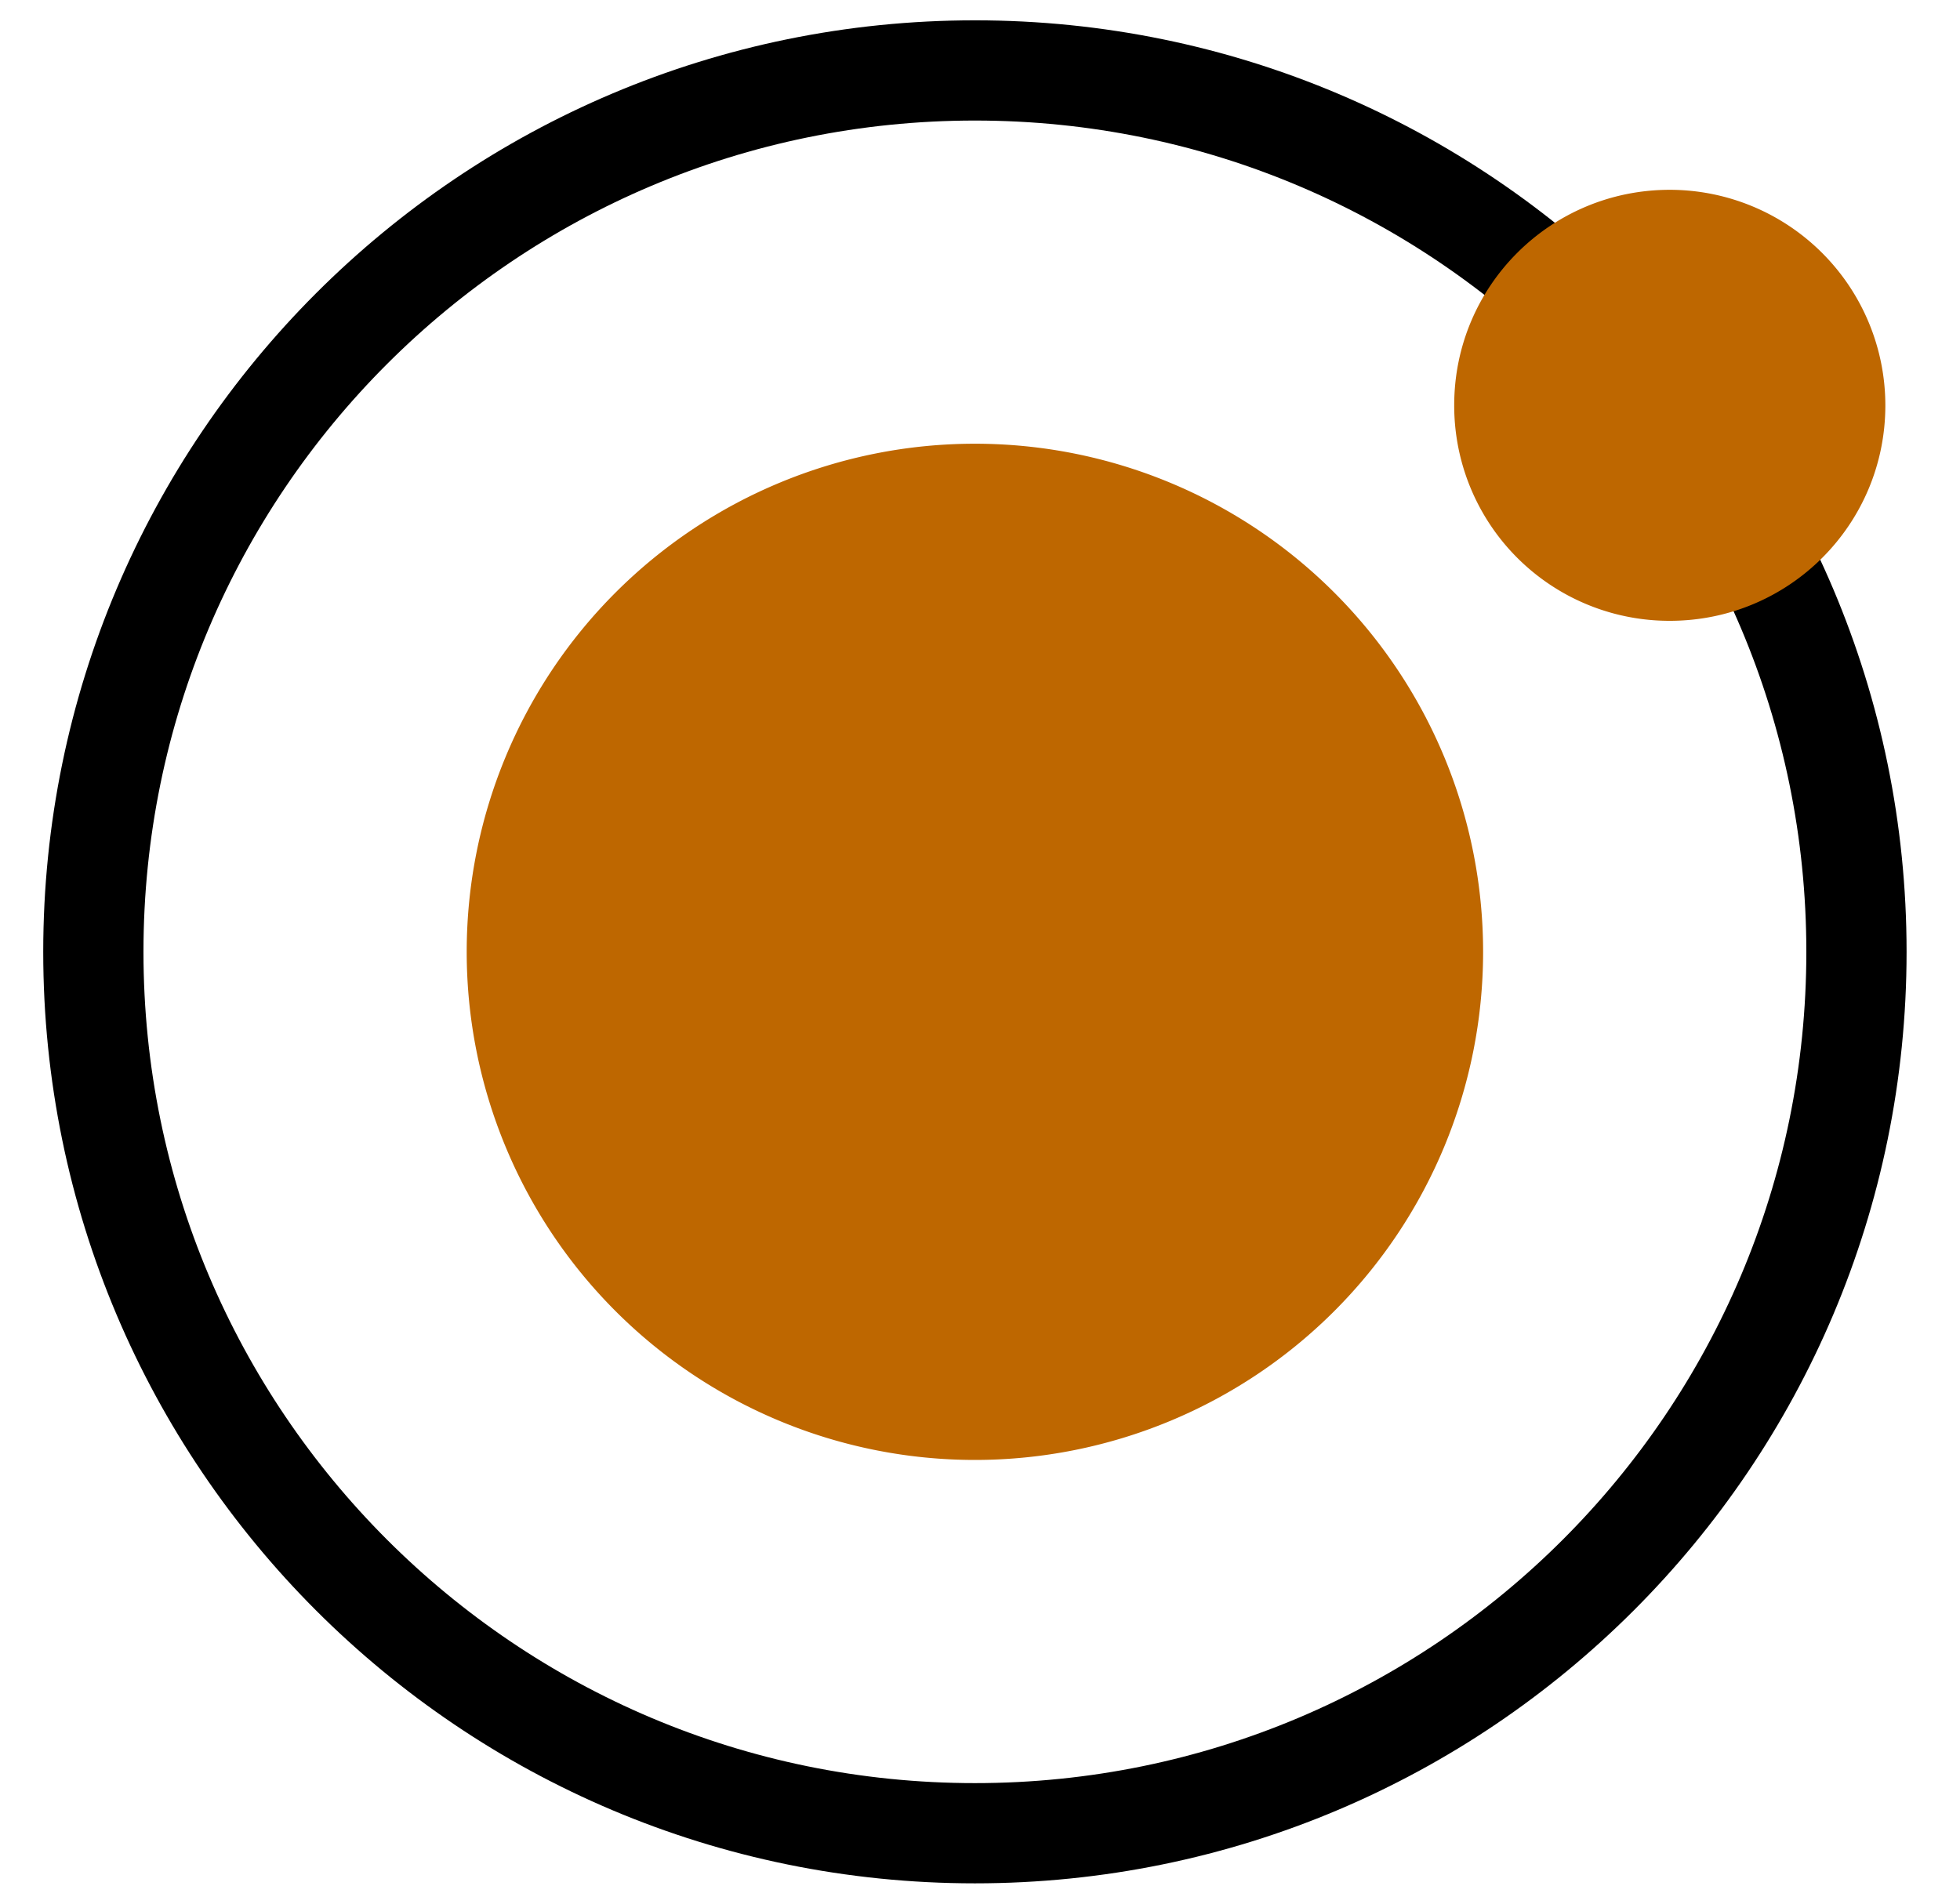 <svg xmlns="http://www.w3.org/2000/svg" width="35" height="34" fill="none"><path stroke="#000" stroke-miterlimit="10" stroke-width="1.79" d="M17.409 32.742c8.694 0 15.742-7.048 15.742-15.742S26.103 1.258 17.41 1.258 1.667 8.306 1.667 17s7.048 15.742 15.742 15.742Z"/><path fill="#BE6700" d="M17.409 26.075a9.075 9.075 0 1 0 0-18.15 9.075 9.075 0 0 0 0 18.15ZM33.667 7.239c0 2.13-1.72 3.849-3.85 3.849a3.843 3.843 0 0 1-3.849-3.85c0-2.13 1.72-3.848 3.85-3.848a3.852 3.852 0 0 1 3.849 3.849Z"/></svg>